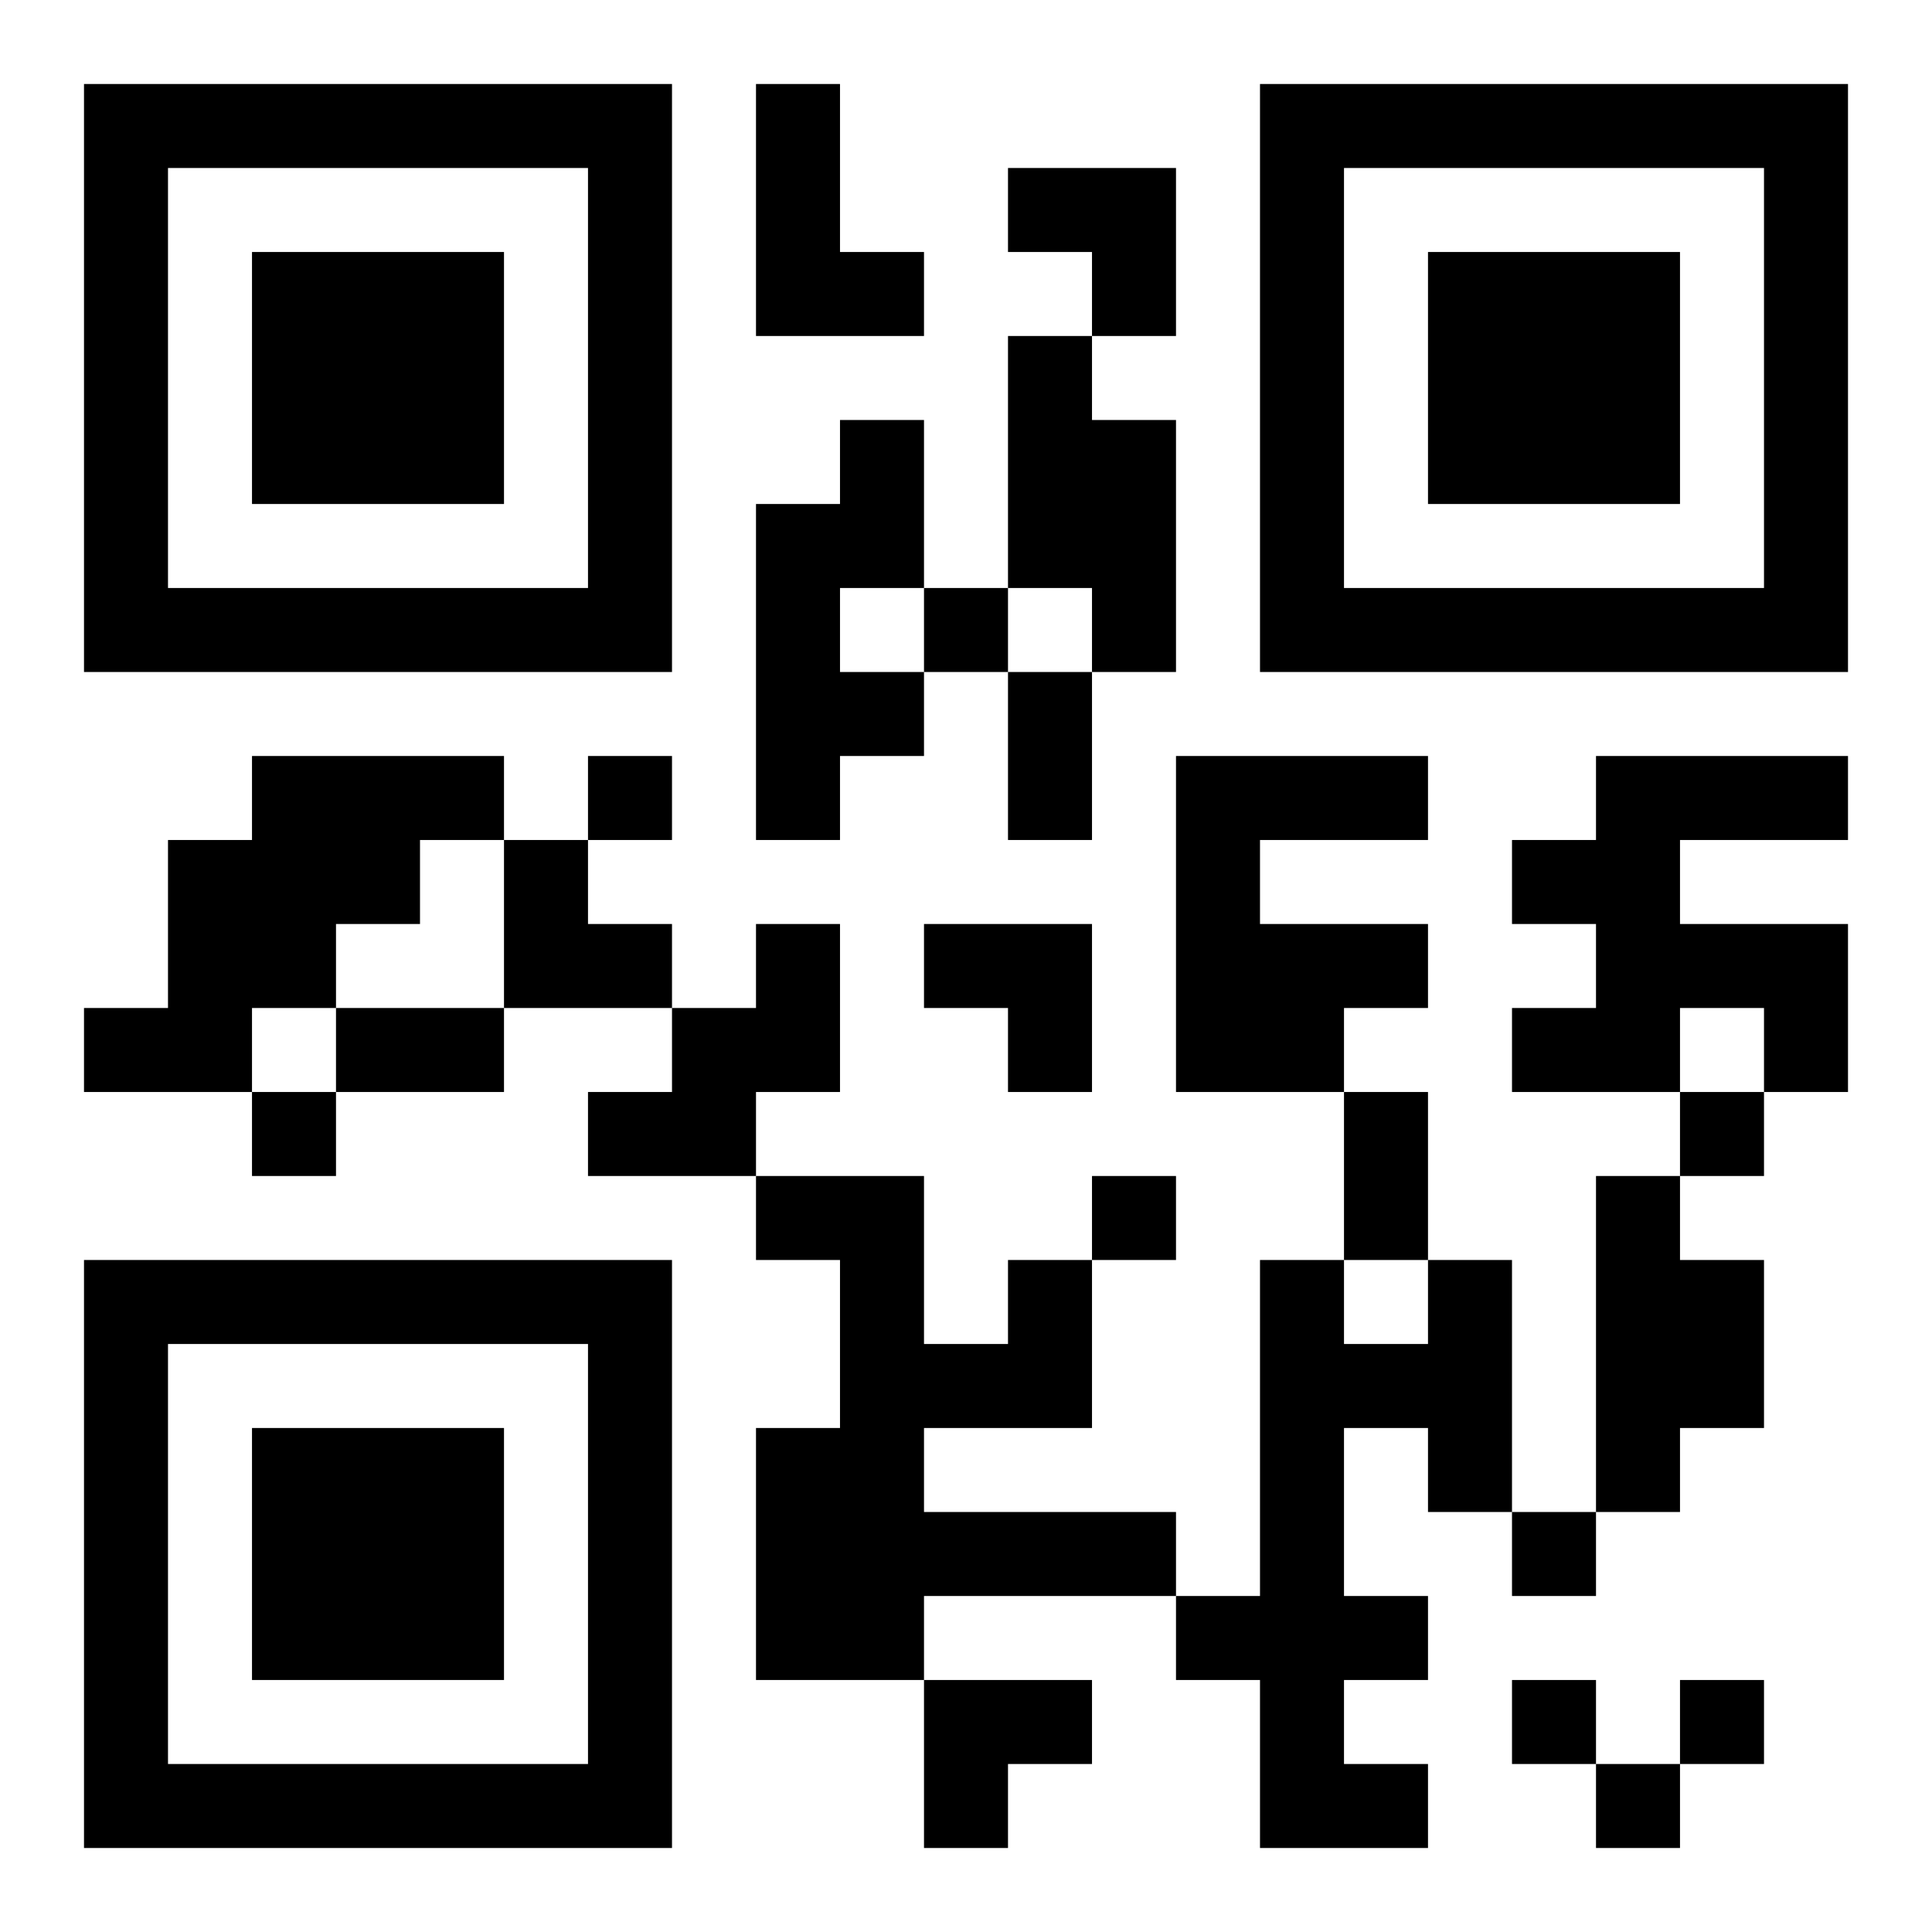 <?xml version="1.0" encoding="UTF-8"?>
<!DOCTYPE svg PUBLIC "-//W3C//DTD SVG 1.1//EN" "http://www.w3.org/Graphics/SVG/1.1/DTD/svg11.dtd">
<svg xmlns="http://www.w3.org/2000/svg" version="1.1" viewBox="0 0 23 23" stroke="none">
	<rect width="100%" height="100%" fill="#ffffff"/>
	<path d="M1,1h7v1h-7z M9,1h1v3h-1z M15,1h7v1h-7z M1,2h1v6h-1z M7,2h1v6h-1z M12,2h2v1h-2z M15,2h1v6h-1z M21,2h1v6h-1z M3,3h3v3h-3z M10,3h1v1h-1z M13,3h1v1h-1z M17,3h3v3h-3z M12,4h1v3h-1z M10,5h1v2h-1z M13,5h1v3h-1z M9,6h1v4h-1z M2,7h5v1h-5z M11,7h1v1h-1z M16,7h5v1h-5z M10,8h1v1h-1z M12,8h1v2h-1z M3,9h2v2h-2z M5,9h1v1h-1z M7,9h1v1h-1z M14,9h1v4h-1z M15,9h2v1h-2z M19,9h1v4h-1z M20,9h2v1h-2z M2,10h1v3h-1z M6,10h1v2h-1z M18,10h1v1h-1z M3,11h1v1h-1z M7,11h1v1h-1z M9,11h1v2h-1z M11,11h2v1h-2z M15,11h2v1h-2z M20,11h2v1h-2z M1,12h1v1h-1z M4,12h2v1h-2z M8,12h1v2h-1z M12,12h1v1h-1z M15,12h1v1h-1z M18,12h1v1h-1z M21,12h1v1h-1z M3,13h1v1h-1z M7,13h1v1h-1z M16,13h1v2h-1z M20,13h1v1h-1z M9,14h2v1h-2z M13,14h1v1h-1z M19,14h1v4h-1z M1,15h7v1h-7z M10,15h1v5h-1z M12,15h1v2h-1z M15,15h1v7h-1z M17,15h1v3h-1z M20,15h1v2h-1z M1,16h1v6h-1z M7,16h1v6h-1z M11,16h1v1h-1z M16,16h1v1h-1z M3,17h3v3h-3z M9,17h1v3h-1z M11,18h3v1h-3z M18,18h1v1h-1z M14,19h1v1h-1z M16,19h1v1h-1z M11,20h2v1h-2z M18,20h1v1h-1z M20,20h1v1h-1z M2,21h5v1h-5z M11,21h1v1h-1z M16,21h1v1h-1z M19,21h1v1h-1z" fill="#000000"/>
</svg>
